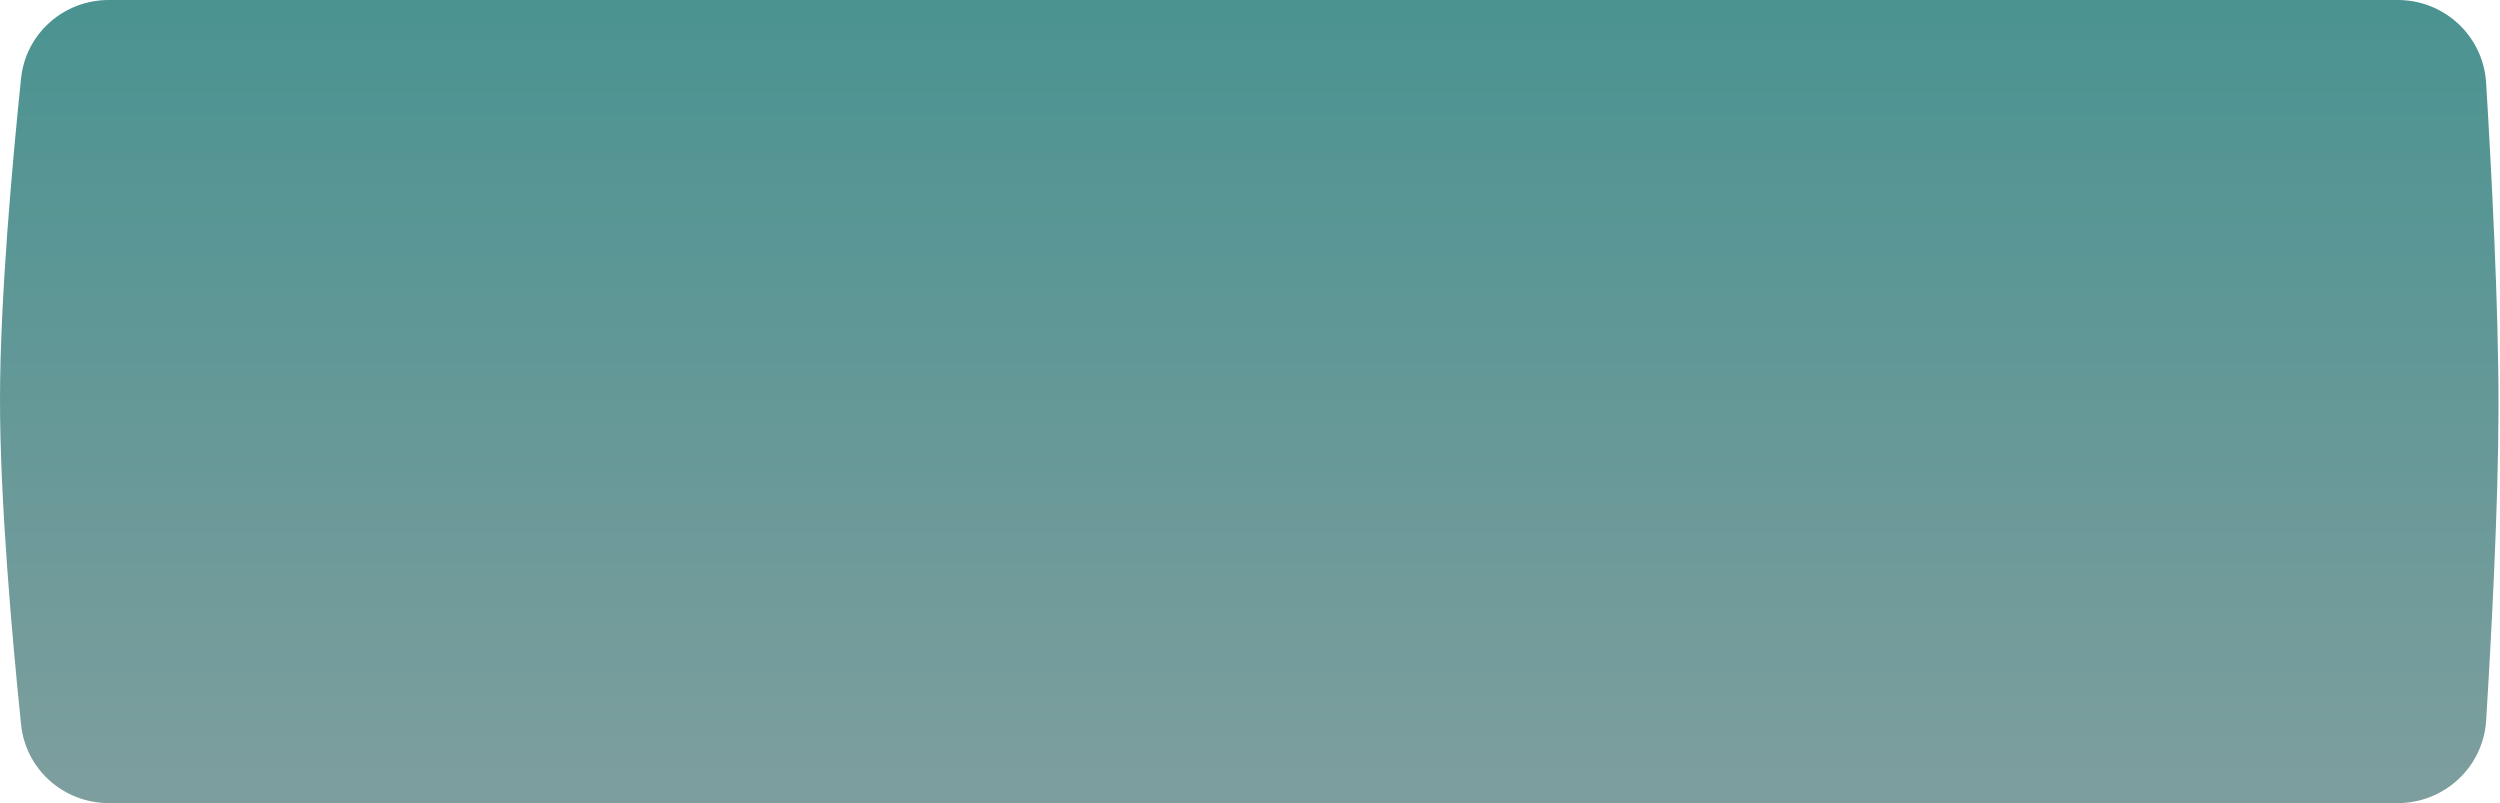 <?xml version="1.0" encoding="UTF-8"?> <svg xmlns="http://www.w3.org/2000/svg" width="1681" height="540" viewBox="0 0 1681 540" fill="none"> <path d="M14.154 52.742C17.276 22.575 42.8 0 73.127 0H1612.21C1643.65 0 1669.74 24.229 1671.66 55.618C1675.22 113.802 1680.09 205.963 1680 274C1679.91 339.424 1675.19 427.82 1671.69 484.383C1669.75 515.76 1643.67 540 1612.23 540H73.149C42.812 540 17.285 517.409 14.175 487.232C8.244 429.673 -0.074 336.602 0.001 268C0.074 200.699 8.277 109.509 14.154 52.742Z" fill="url(#paint0_linear_121_147)"></path> <defs> <linearGradient id="paint0_linear_121_147" x1="840.001" y1="0" x2="840.001" y2="540" gradientUnits="userSpaceOnUse"> <stop stop-color="#4A9391"></stop> <stop offset="1" stop-color="#7E9E9E"></stop> </linearGradient> </defs> </svg> 